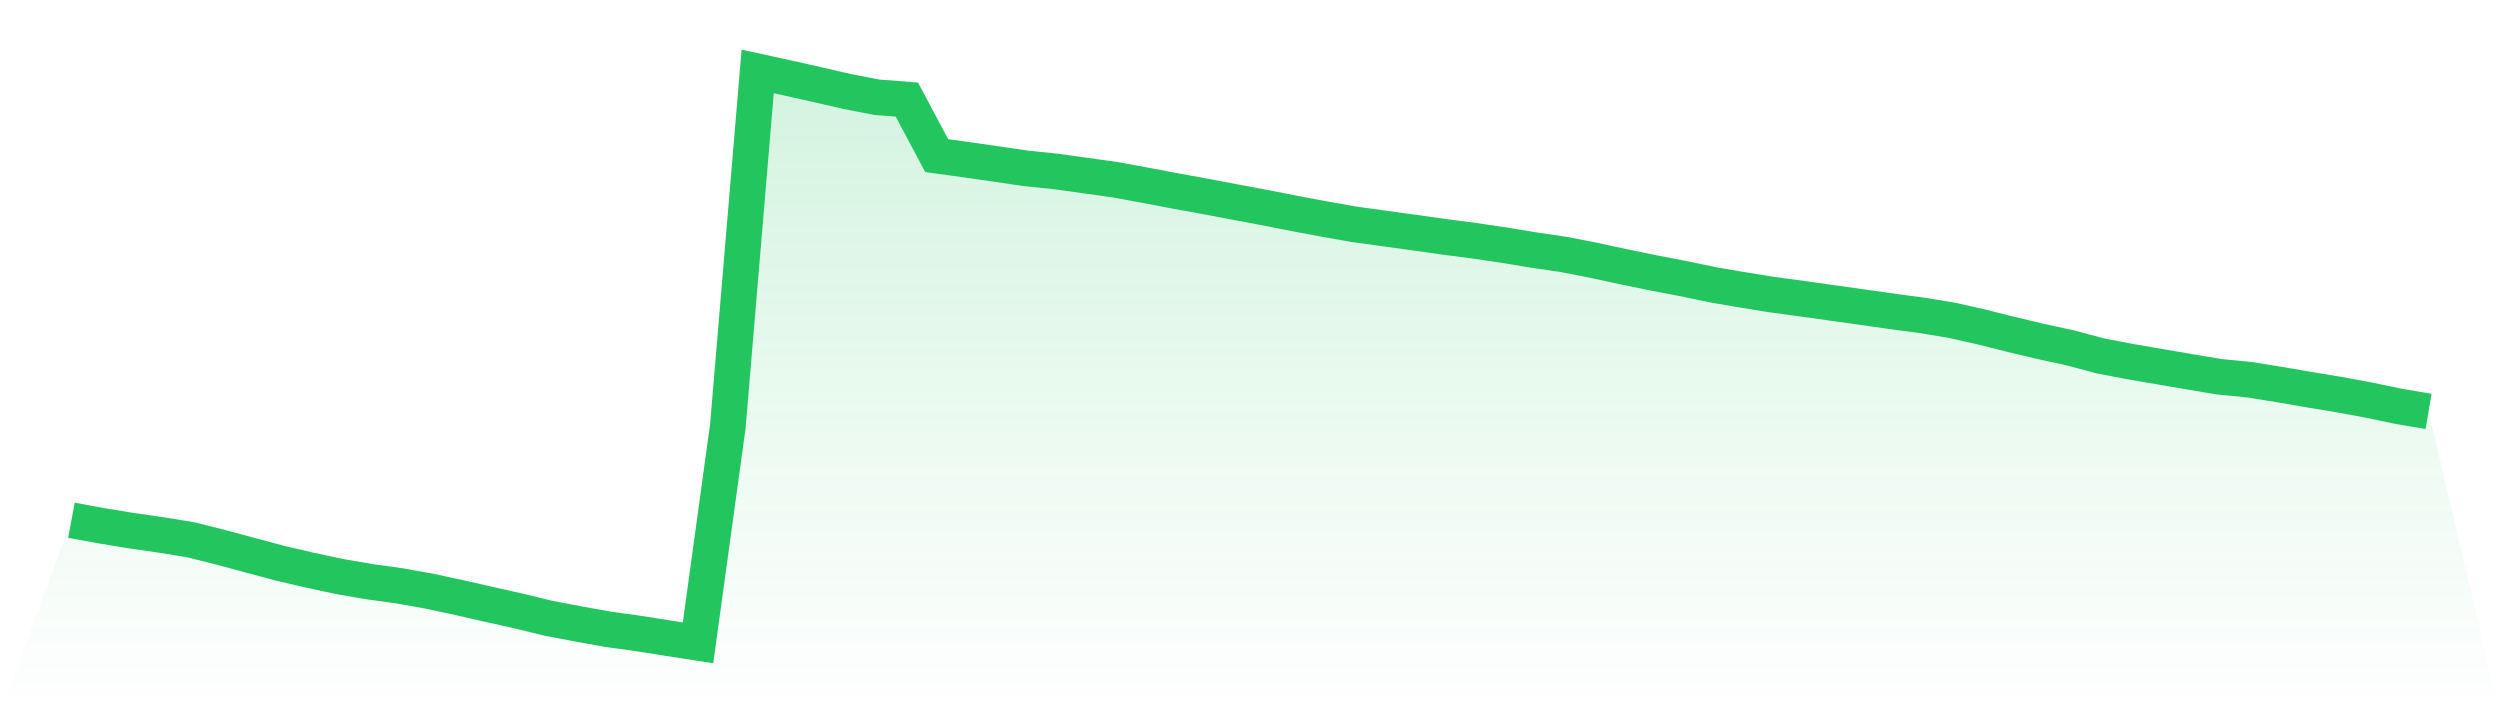 <svg viewBox="0 0 140 40" xmlns="http://www.w3.org/2000/svg">
<defs>
<linearGradient id="gradient" x1="0" x2="0" y1="0" y2="1">
<stop offset="0%" stop-color="#22c55e" stop-opacity="0.2"/>
<stop offset="100%" stop-color="#22c55e" stop-opacity="0"/>
</linearGradient>
</defs>
<path d="M4,29.133 L4,29.133 L5.671,29.441 L7.342,29.715 L9.013,29.956 L10.684,30.228 L12.354,30.647 L14.025,31.097 L15.696,31.544 L17.367,31.933 L19.038,32.291 L20.709,32.577 L22.38,32.808 L24.051,33.107 L25.722,33.467 L27.392,33.847 L29.063,34.22 L30.734,34.627 L32.405,34.944 L34.076,35.245 L35.747,35.475 L37.418,35.739 L39.089,36 L40.759,23.864 L42.43,4 L44.101,4.365 L45.772,4.74 L47.443,5.125 L49.114,5.447 L50.785,5.577 L52.456,8.716 L54.127,8.944 L55.797,9.186 L57.468,9.43 L59.139,9.603 L60.81,9.834 L62.481,10.07 L64.152,10.377 L65.823,10.695 L67.494,10.999 L69.165,11.315 L70.835,11.627 L72.506,11.956 L74.177,12.27 L75.848,12.564 L77.519,12.794 L79.19,13.025 L80.861,13.259 L82.532,13.479 L84.203,13.723 L85.873,14 L87.544,14.244 L89.215,14.57 L90.886,14.931 L92.557,15.275 L94.228,15.595 L95.899,15.944 L97.57,16.231 L99.24,16.5 L100.911,16.726 L102.582,16.96 L104.253,17.195 L105.924,17.431 L107.595,17.656 L109.266,17.929 L110.937,18.303 L112.608,18.723 L114.278,19.119 L115.949,19.484 L117.62,19.929 L119.291,20.251 L120.962,20.536 L122.633,20.823 L124.304,21.102 L125.975,21.265 L127.646,21.534 L129.316,21.822 L130.987,22.098 L132.658,22.407 L134.329,22.756 L136,23.039 L140,40 L0,40 z" fill="url(#gradient)"/>
<path d="M4,29.133 L4,29.133 L5.671,29.441 L7.342,29.715 L9.013,29.956 L10.684,30.228 L12.354,30.647 L14.025,31.097 L15.696,31.544 L17.367,31.933 L19.038,32.291 L20.709,32.577 L22.38,32.808 L24.051,33.107 L25.722,33.467 L27.392,33.847 L29.063,34.22 L30.734,34.627 L32.405,34.944 L34.076,35.245 L35.747,35.475 L37.418,35.739 L39.089,36 L40.759,23.864 L42.43,4 L44.101,4.365 L45.772,4.74 L47.443,5.125 L49.114,5.447 L50.785,5.577 L52.456,8.716 L54.127,8.944 L55.797,9.186 L57.468,9.43 L59.139,9.603 L60.81,9.834 L62.481,10.07 L64.152,10.377 L65.823,10.695 L67.494,10.999 L69.165,11.315 L70.835,11.627 L72.506,11.956 L74.177,12.27 L75.848,12.564 L77.519,12.794 L79.19,13.025 L80.861,13.259 L82.532,13.479 L84.203,13.723 L85.873,14 L87.544,14.244 L89.215,14.57 L90.886,14.931 L92.557,15.275 L94.228,15.595 L95.899,15.944 L97.57,16.231 L99.24,16.5 L100.911,16.726 L102.582,16.96 L104.253,17.195 L105.924,17.431 L107.595,17.656 L109.266,17.929 L110.937,18.303 L112.608,18.723 L114.278,19.119 L115.949,19.484 L117.62,19.929 L119.291,20.251 L120.962,20.536 L122.633,20.823 L124.304,21.102 L125.975,21.265 L127.646,21.534 L129.316,21.822 L130.987,22.098 L132.658,22.407 L134.329,22.756 L136,23.039" fill="none" stroke="#22c55e" stroke-width="2"/>
</svg>